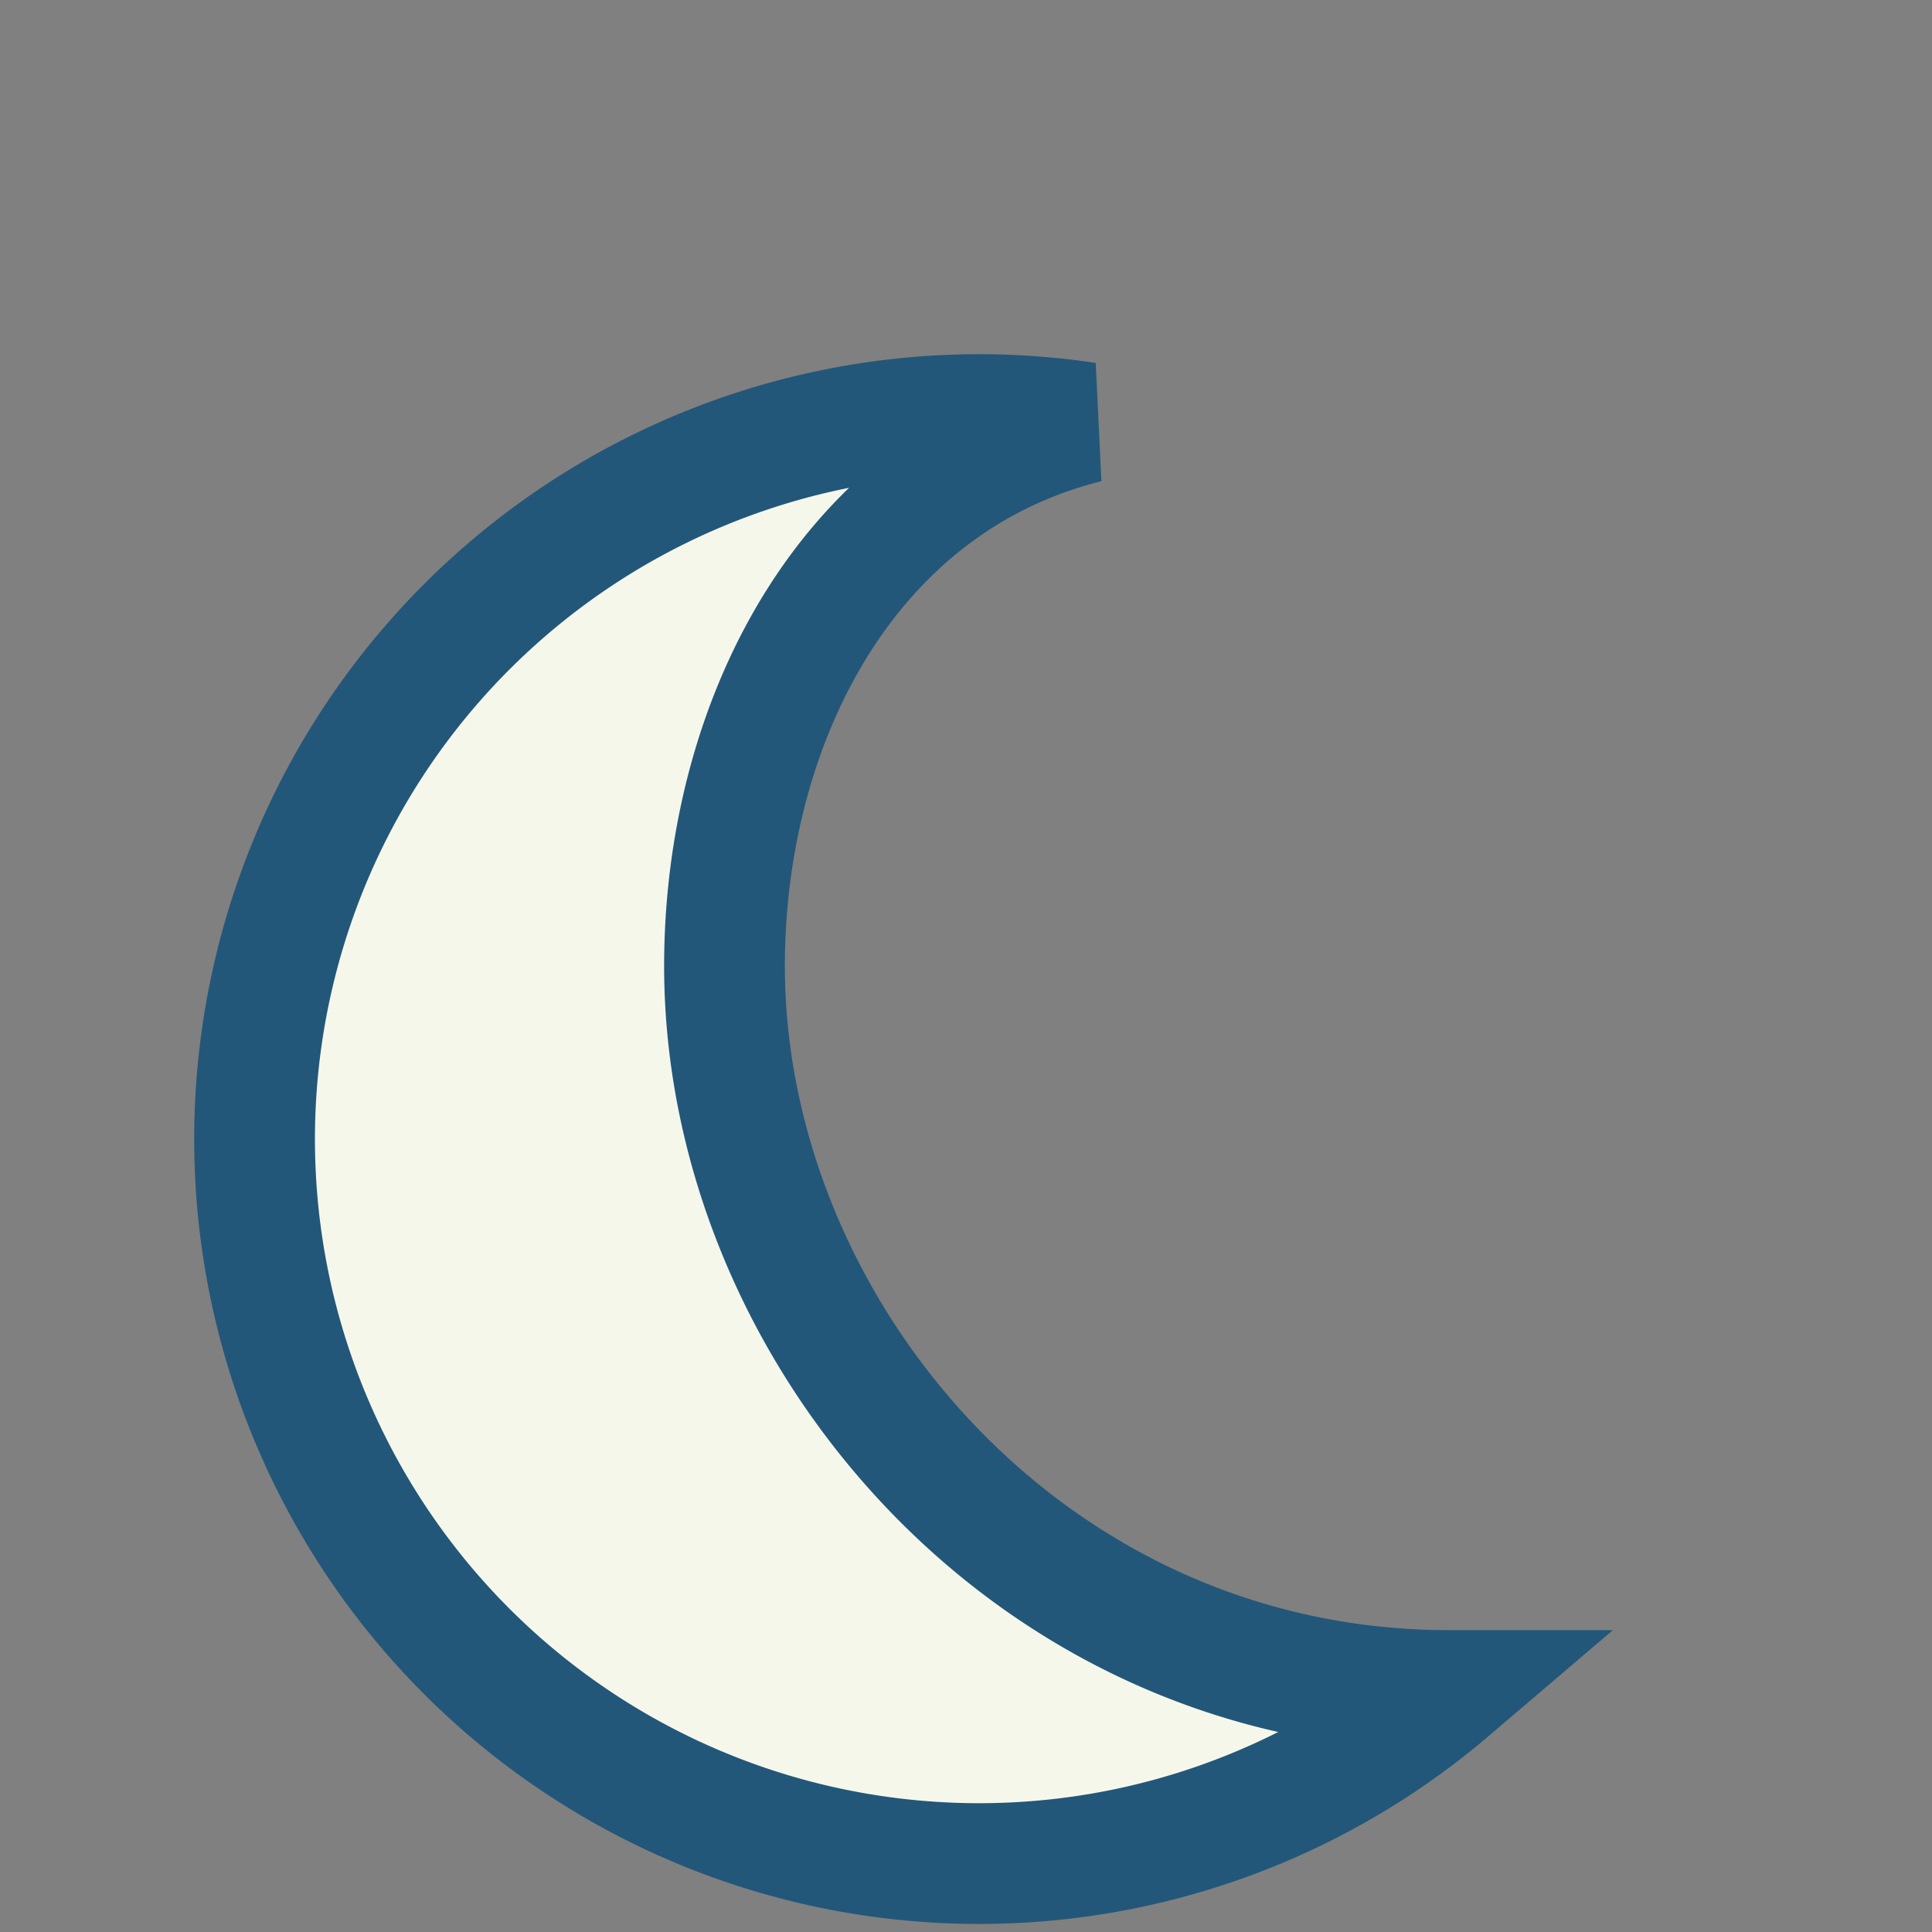 <?xml version="1.0" encoding="UTF-8"?>
<svg xmlns="http://www.w3.org/2000/svg" width="32" height="32" viewBox="0 0 32 32"><rect x="0" y="0" width="32" height="32" fill="#808080" stroke="none"/><path d="M24 28c-7 0-12-6-12-12 0-4 2-8 6-9a12 12 0 1 0 6 21z" fill="#F6F7EB" stroke="#22577A" stroke-width="2"/></svg>